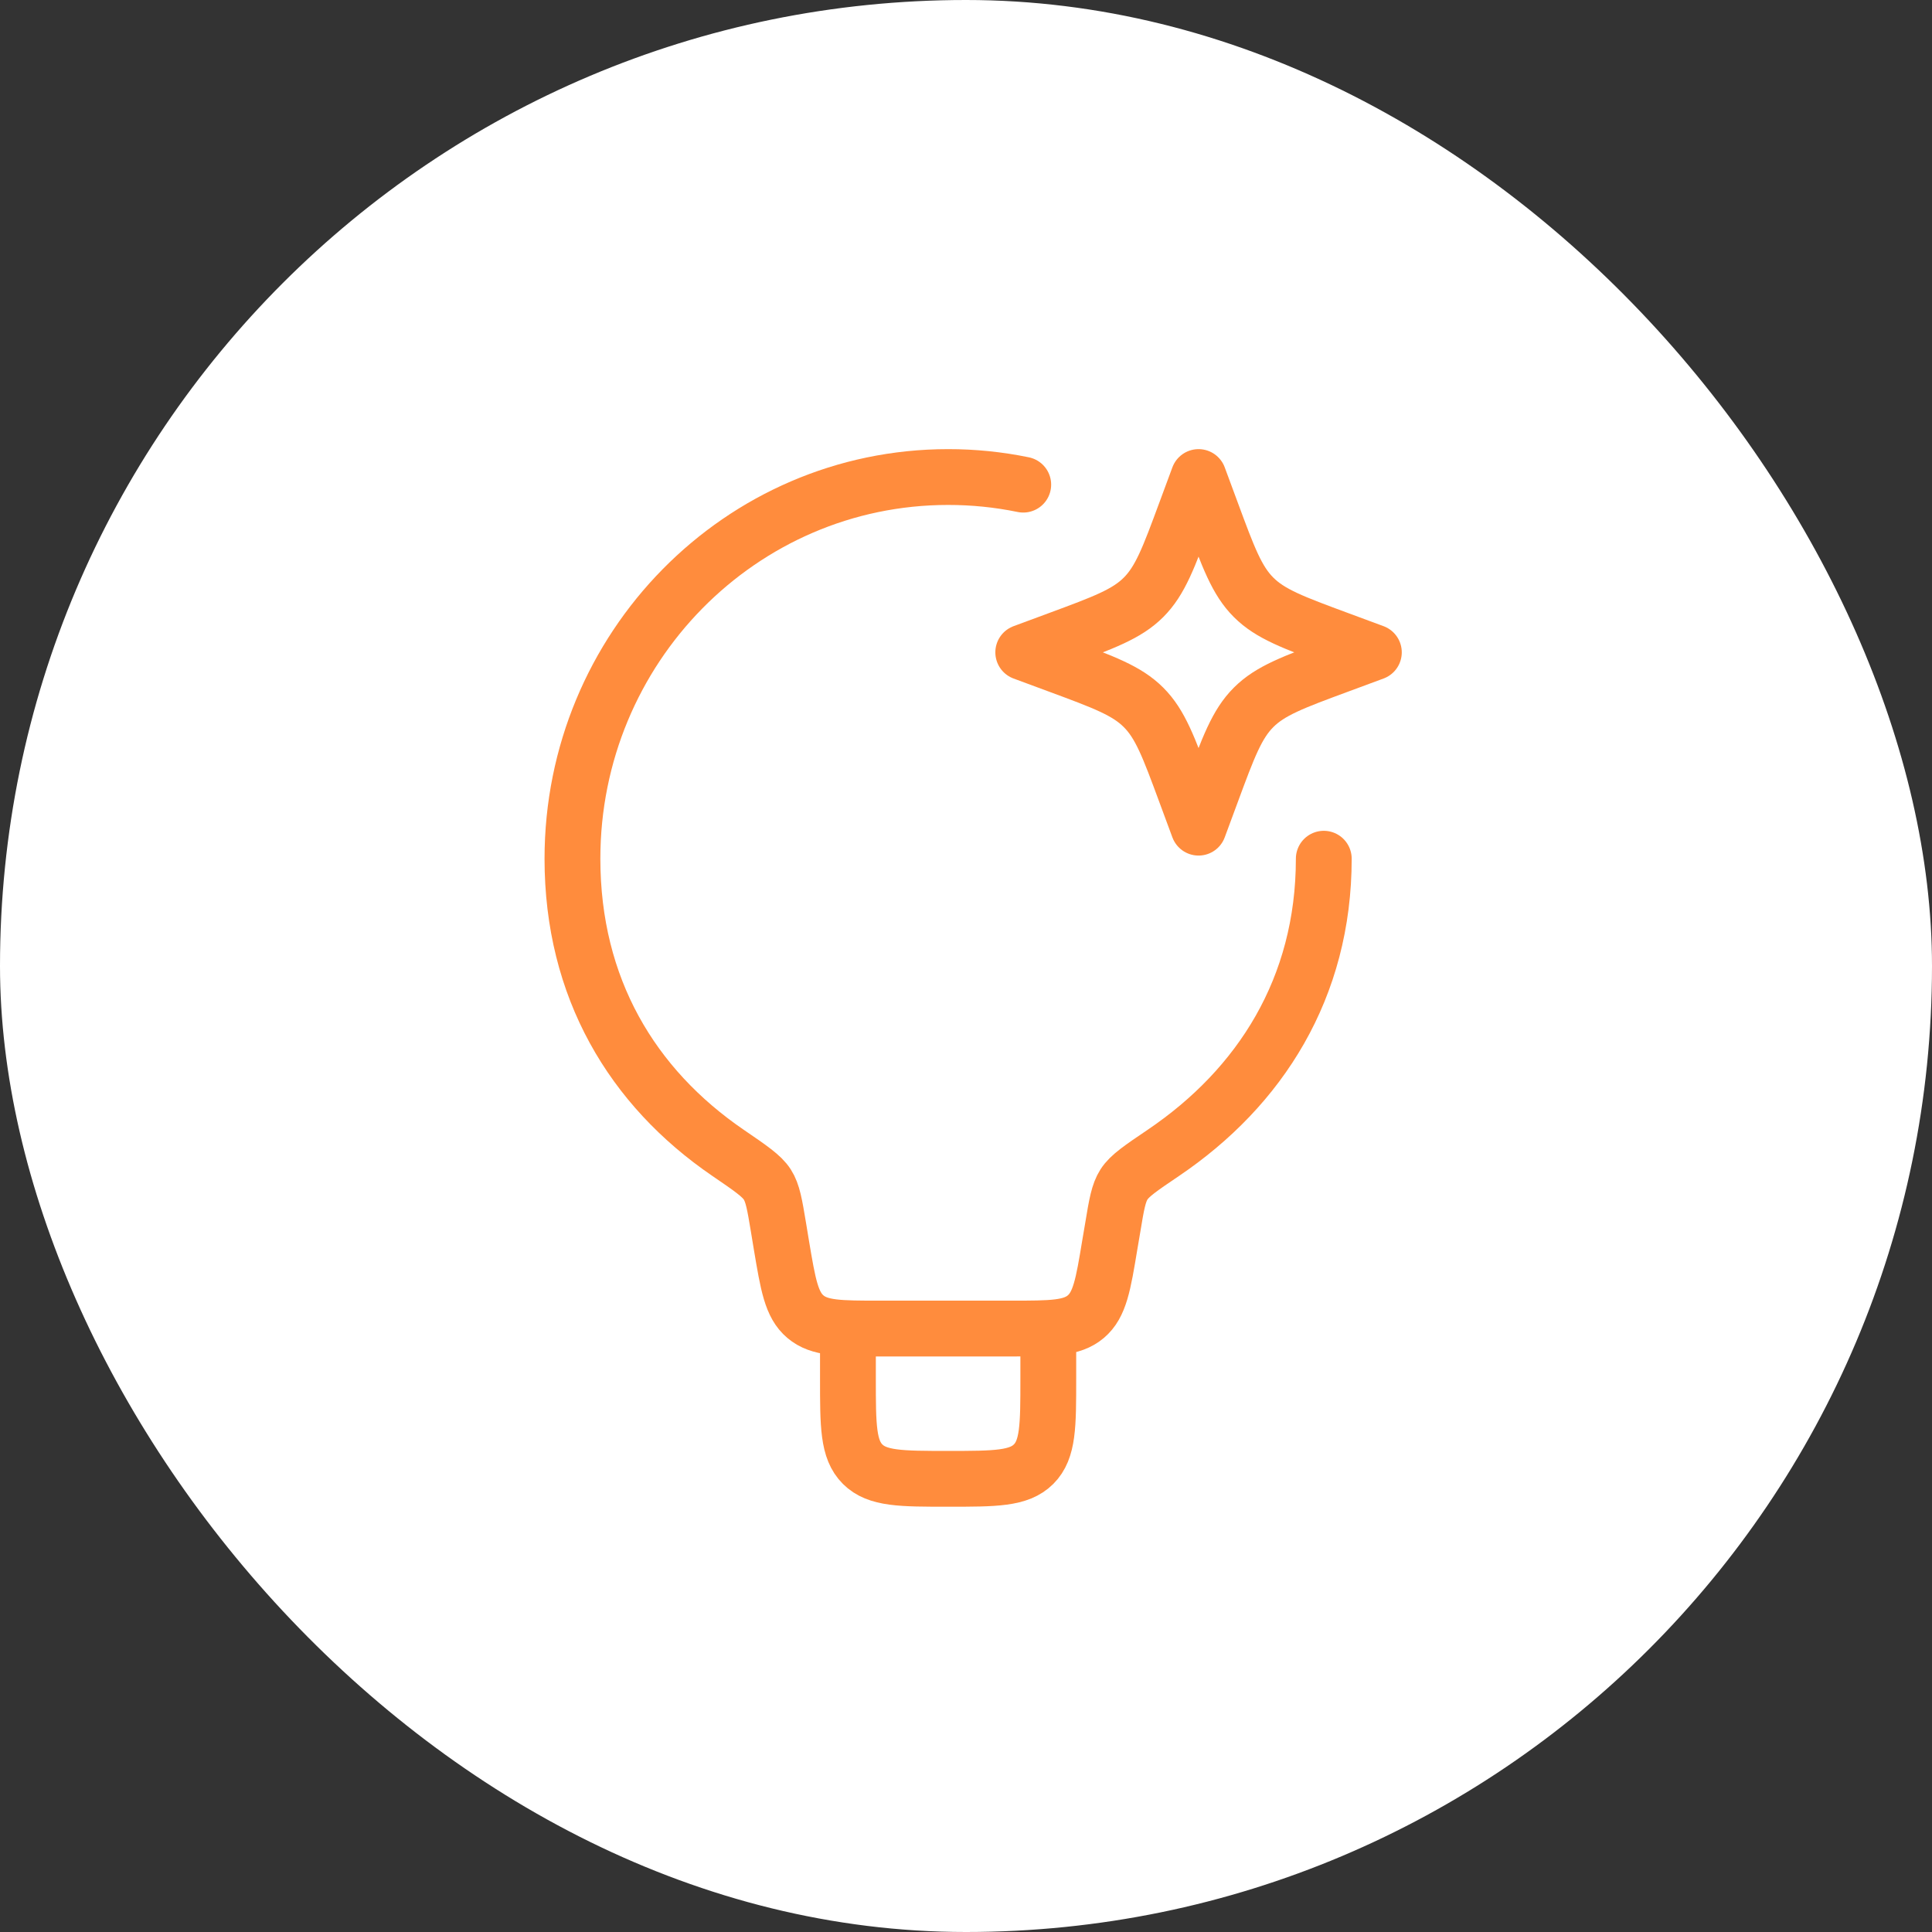 <?xml version="1.0" encoding="UTF-8"?> <svg xmlns="http://www.w3.org/2000/svg" width="81" height="81" viewBox="0 0 81 81" fill="none"><rect x="0" y="0" width="81" height="81" fill="#333333" stroke="none"/><rect width="81" height="81" rx="40.5" fill="white"></rect><path d="M55.5 36.002C55.5 41.42 52.833 45.589 48.776 48.333C47.831 48.972 47.358 49.291 47.125 49.656C46.894 50.017 46.812 50.496 46.655 51.45L46.529 52.191C46.252 53.867 46.111 54.705 45.523 55.202C44.935 55.7 44.087 55.7 42.388 55.7H36.902C35.203 55.7 34.355 55.7 33.767 55.202C33.179 54.705 33.041 53.867 32.759 52.191L32.637 51.45C32.478 50.498 32.4 50.022 32.169 49.66C31.938 49.299 31.463 48.976 30.516 48.329C26.503 45.584 24 41.418 24 36.002C24 27.167 31.052 20 39.75 20C40.808 19.999 41.864 20.106 42.9 20.319" stroke="#FF8C3D" stroke-width="2.34" stroke-linecap="round" stroke-linejoin="round"></path><path d="M43.95 55.7V57.8C43.95 59.78 43.95 60.769 43.335 61.385C42.719 62 41.73 62 39.75 62C37.77 62 36.781 62 36.165 61.385C35.55 60.769 35.55 59.78 35.55 57.8V55.7M50.25 20L50.792 21.464C51.502 23.383 51.856 24.343 52.556 25.042C53.257 25.744 54.217 26.098 56.136 26.808L57.6 27.35L56.136 27.892C54.217 28.602 53.257 28.956 52.558 29.656C51.856 30.357 51.502 31.317 50.792 33.236L50.25 34.7L49.708 33.236C48.998 31.317 48.644 30.357 47.944 29.658C47.243 28.956 46.283 28.602 44.364 27.892L42.9 27.35L44.364 26.808C46.283 26.098 47.243 25.744 47.942 25.044C48.644 24.343 48.998 23.383 49.708 21.464L50.25 20Z" stroke="#FF8C3D" stroke-width="2.34" stroke-linecap="round" stroke-linejoin="round"></path></svg> 